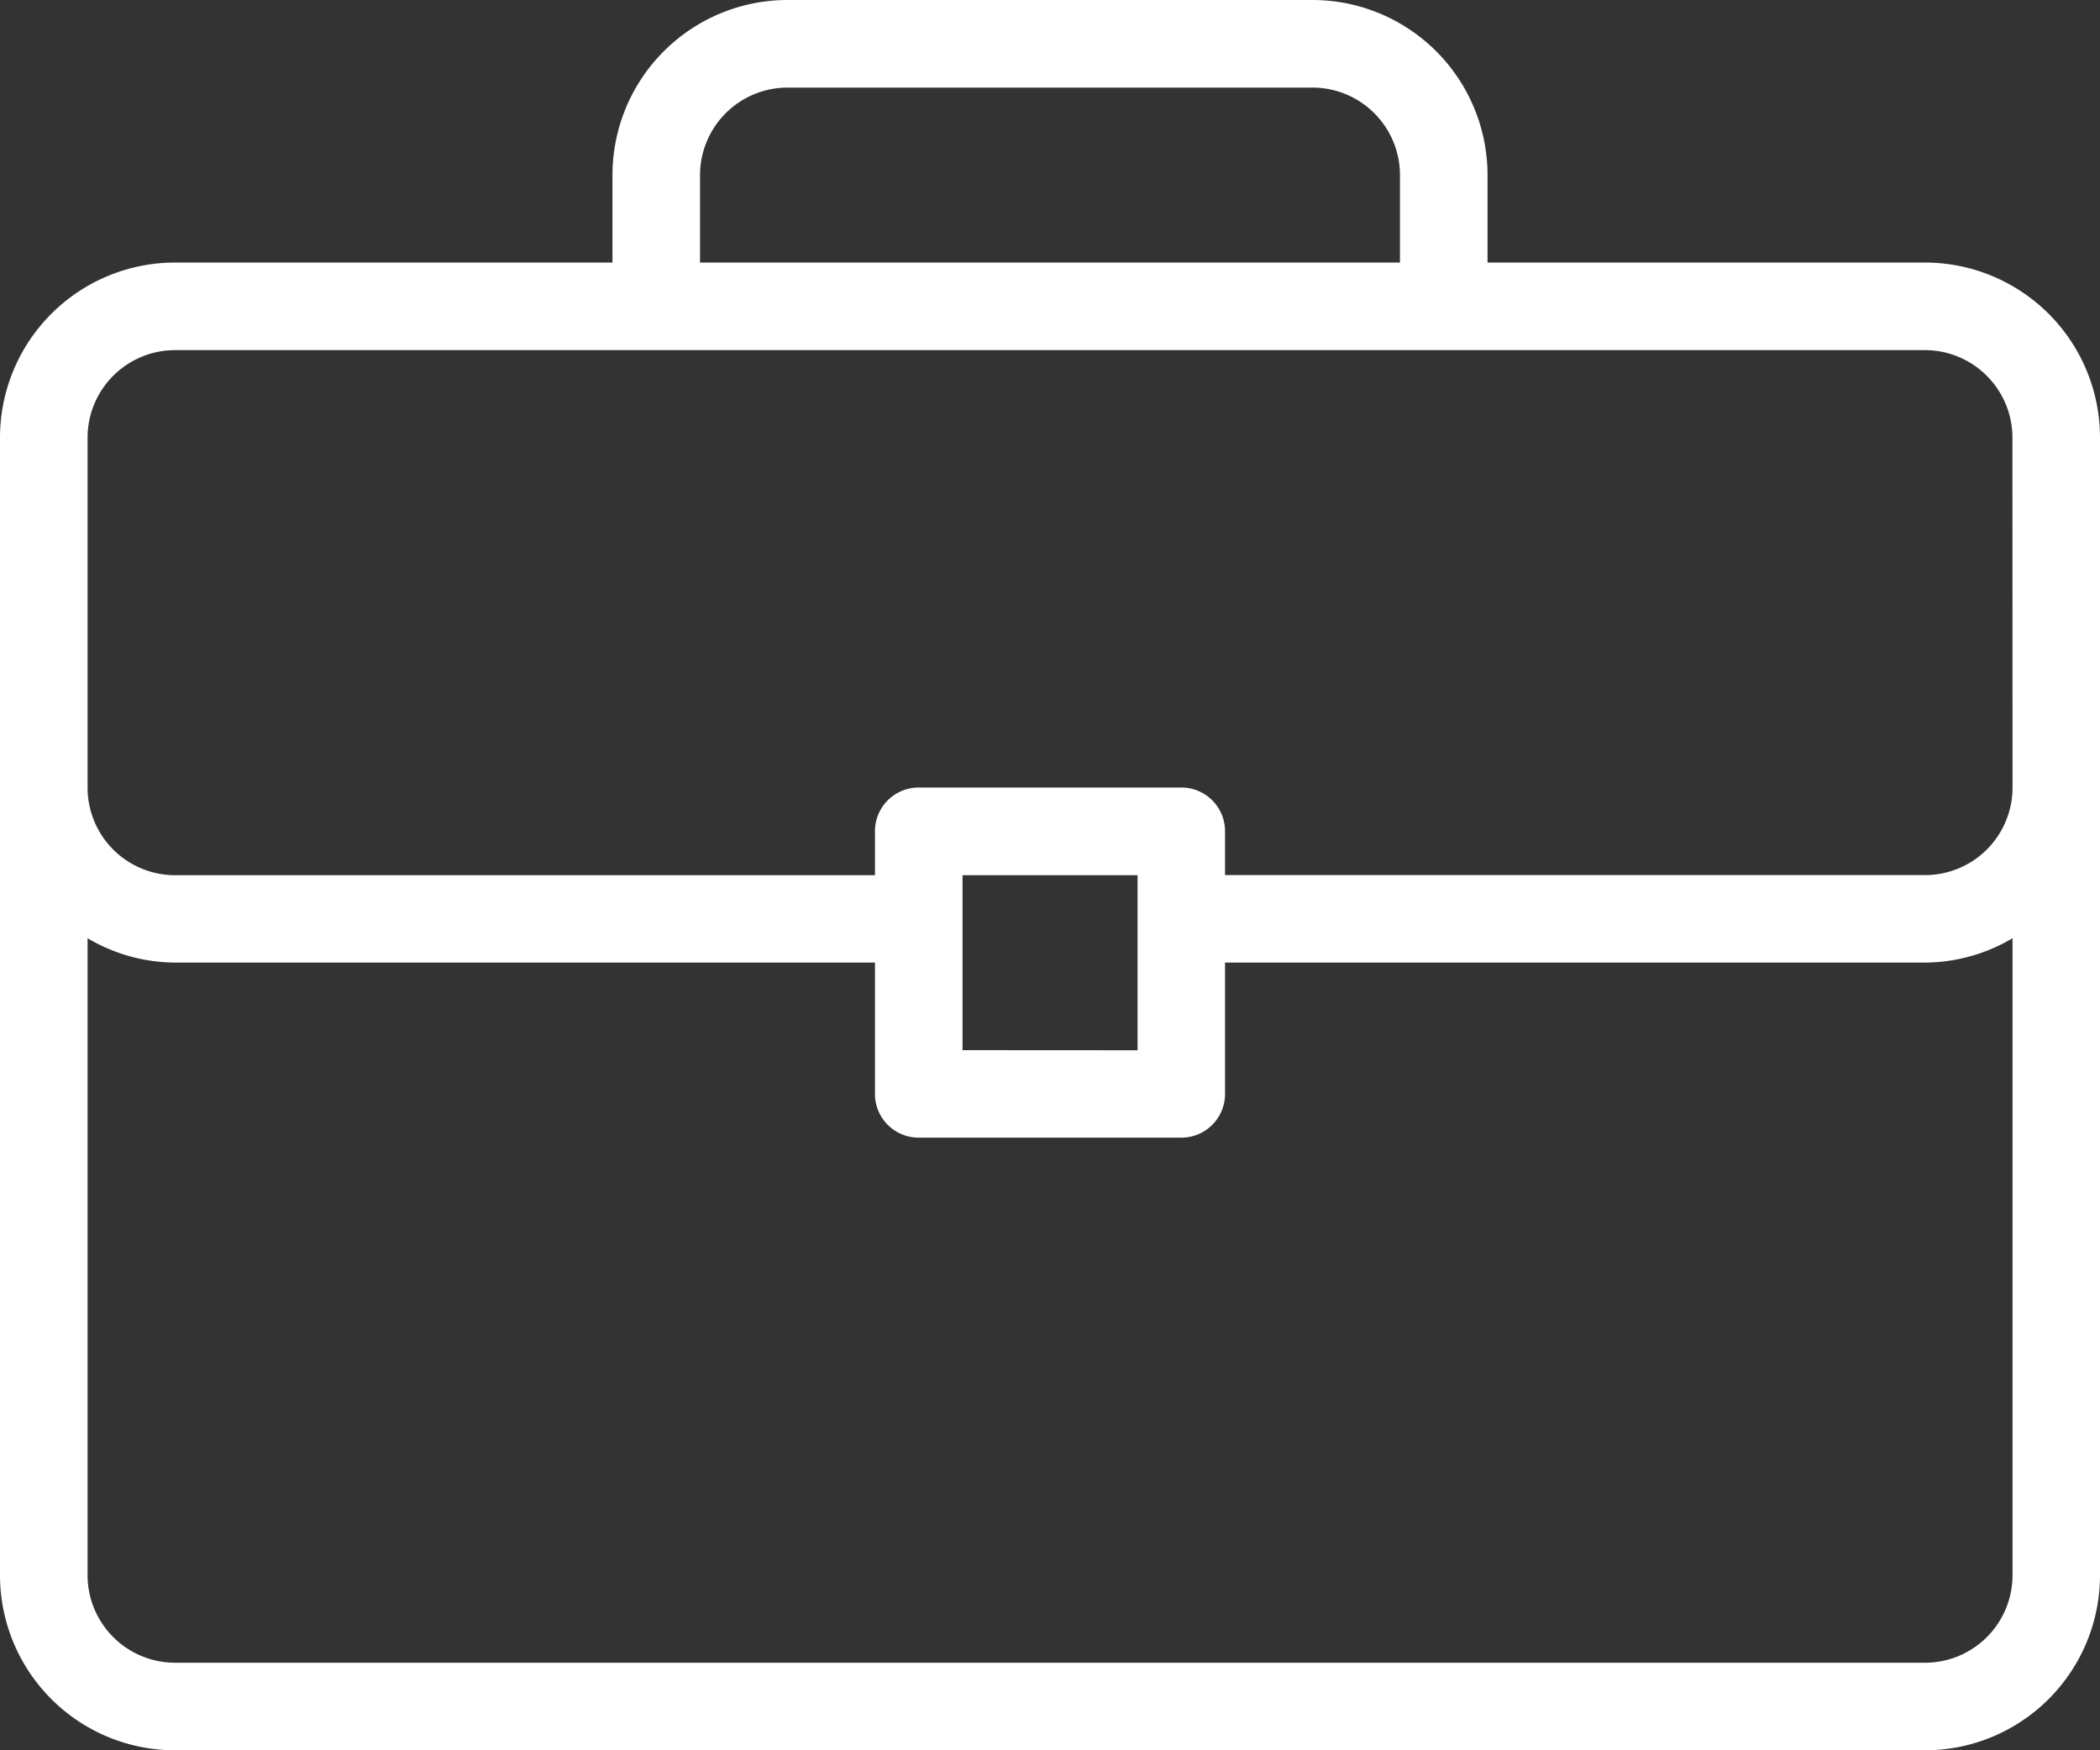 <svg xmlns="http://www.w3.org/2000/svg" width="20" height="16.667" viewBox="0 0 20 16.667">
  <rect x="0" y="0" width="20" height="16.667" fill="#333333" stroke="none"/>
  <g id="briefcase" transform="translate(22 -44.666)">
    <g id="Group_19672" data-name="Group 19672" transform="translate(-22 44.666)">
      <path id="Path_4" data-name="Path 4" d="M18.333,45.166H14.167v-.833A1.668,1.668,0,0,0,12.5,42.666h-5a1.668,1.668,0,0,0-1.667,1.667v.833H1.667A1.668,1.668,0,0,0,0,46.833V57.666a1.668,1.668,0,0,0,1.667,1.667H18.333A1.668,1.668,0,0,0,20,57.666V46.833A1.668,1.668,0,0,0,18.333,45.166ZM6.667,44.333A.834.834,0,0,1,7.5,43.5h5a.834.834,0,0,1,.833.833v.833H6.667Zm12.5,13.333a.834.834,0,0,1-.833.833H1.667a.834.834,0,0,1-.833-.833V51.6a1.648,1.648,0,0,0,.833.232H8.333v1.25a.416.416,0,0,0,.417.417h2.5a.416.416,0,0,0,.417-.417v-1.25h6.667a1.647,1.647,0,0,0,.833-.232v6.065Zm-10-5V51h1.667v1.667Zm10-2.5a.834.834,0,0,1-.833.833H11.667v-.417a.416.416,0,0,0-.417-.417H8.75a.416.416,0,0,0-.417.417V51H1.667a.834.834,0,0,1-.833-.833V46.833A.834.834,0,0,1,1.667,46H18.333a.834.834,0,0,1,.833.833Z" transform="translate(0 -42.666)" fill="#fff"/>
    </g>
  </g>
</svg>
